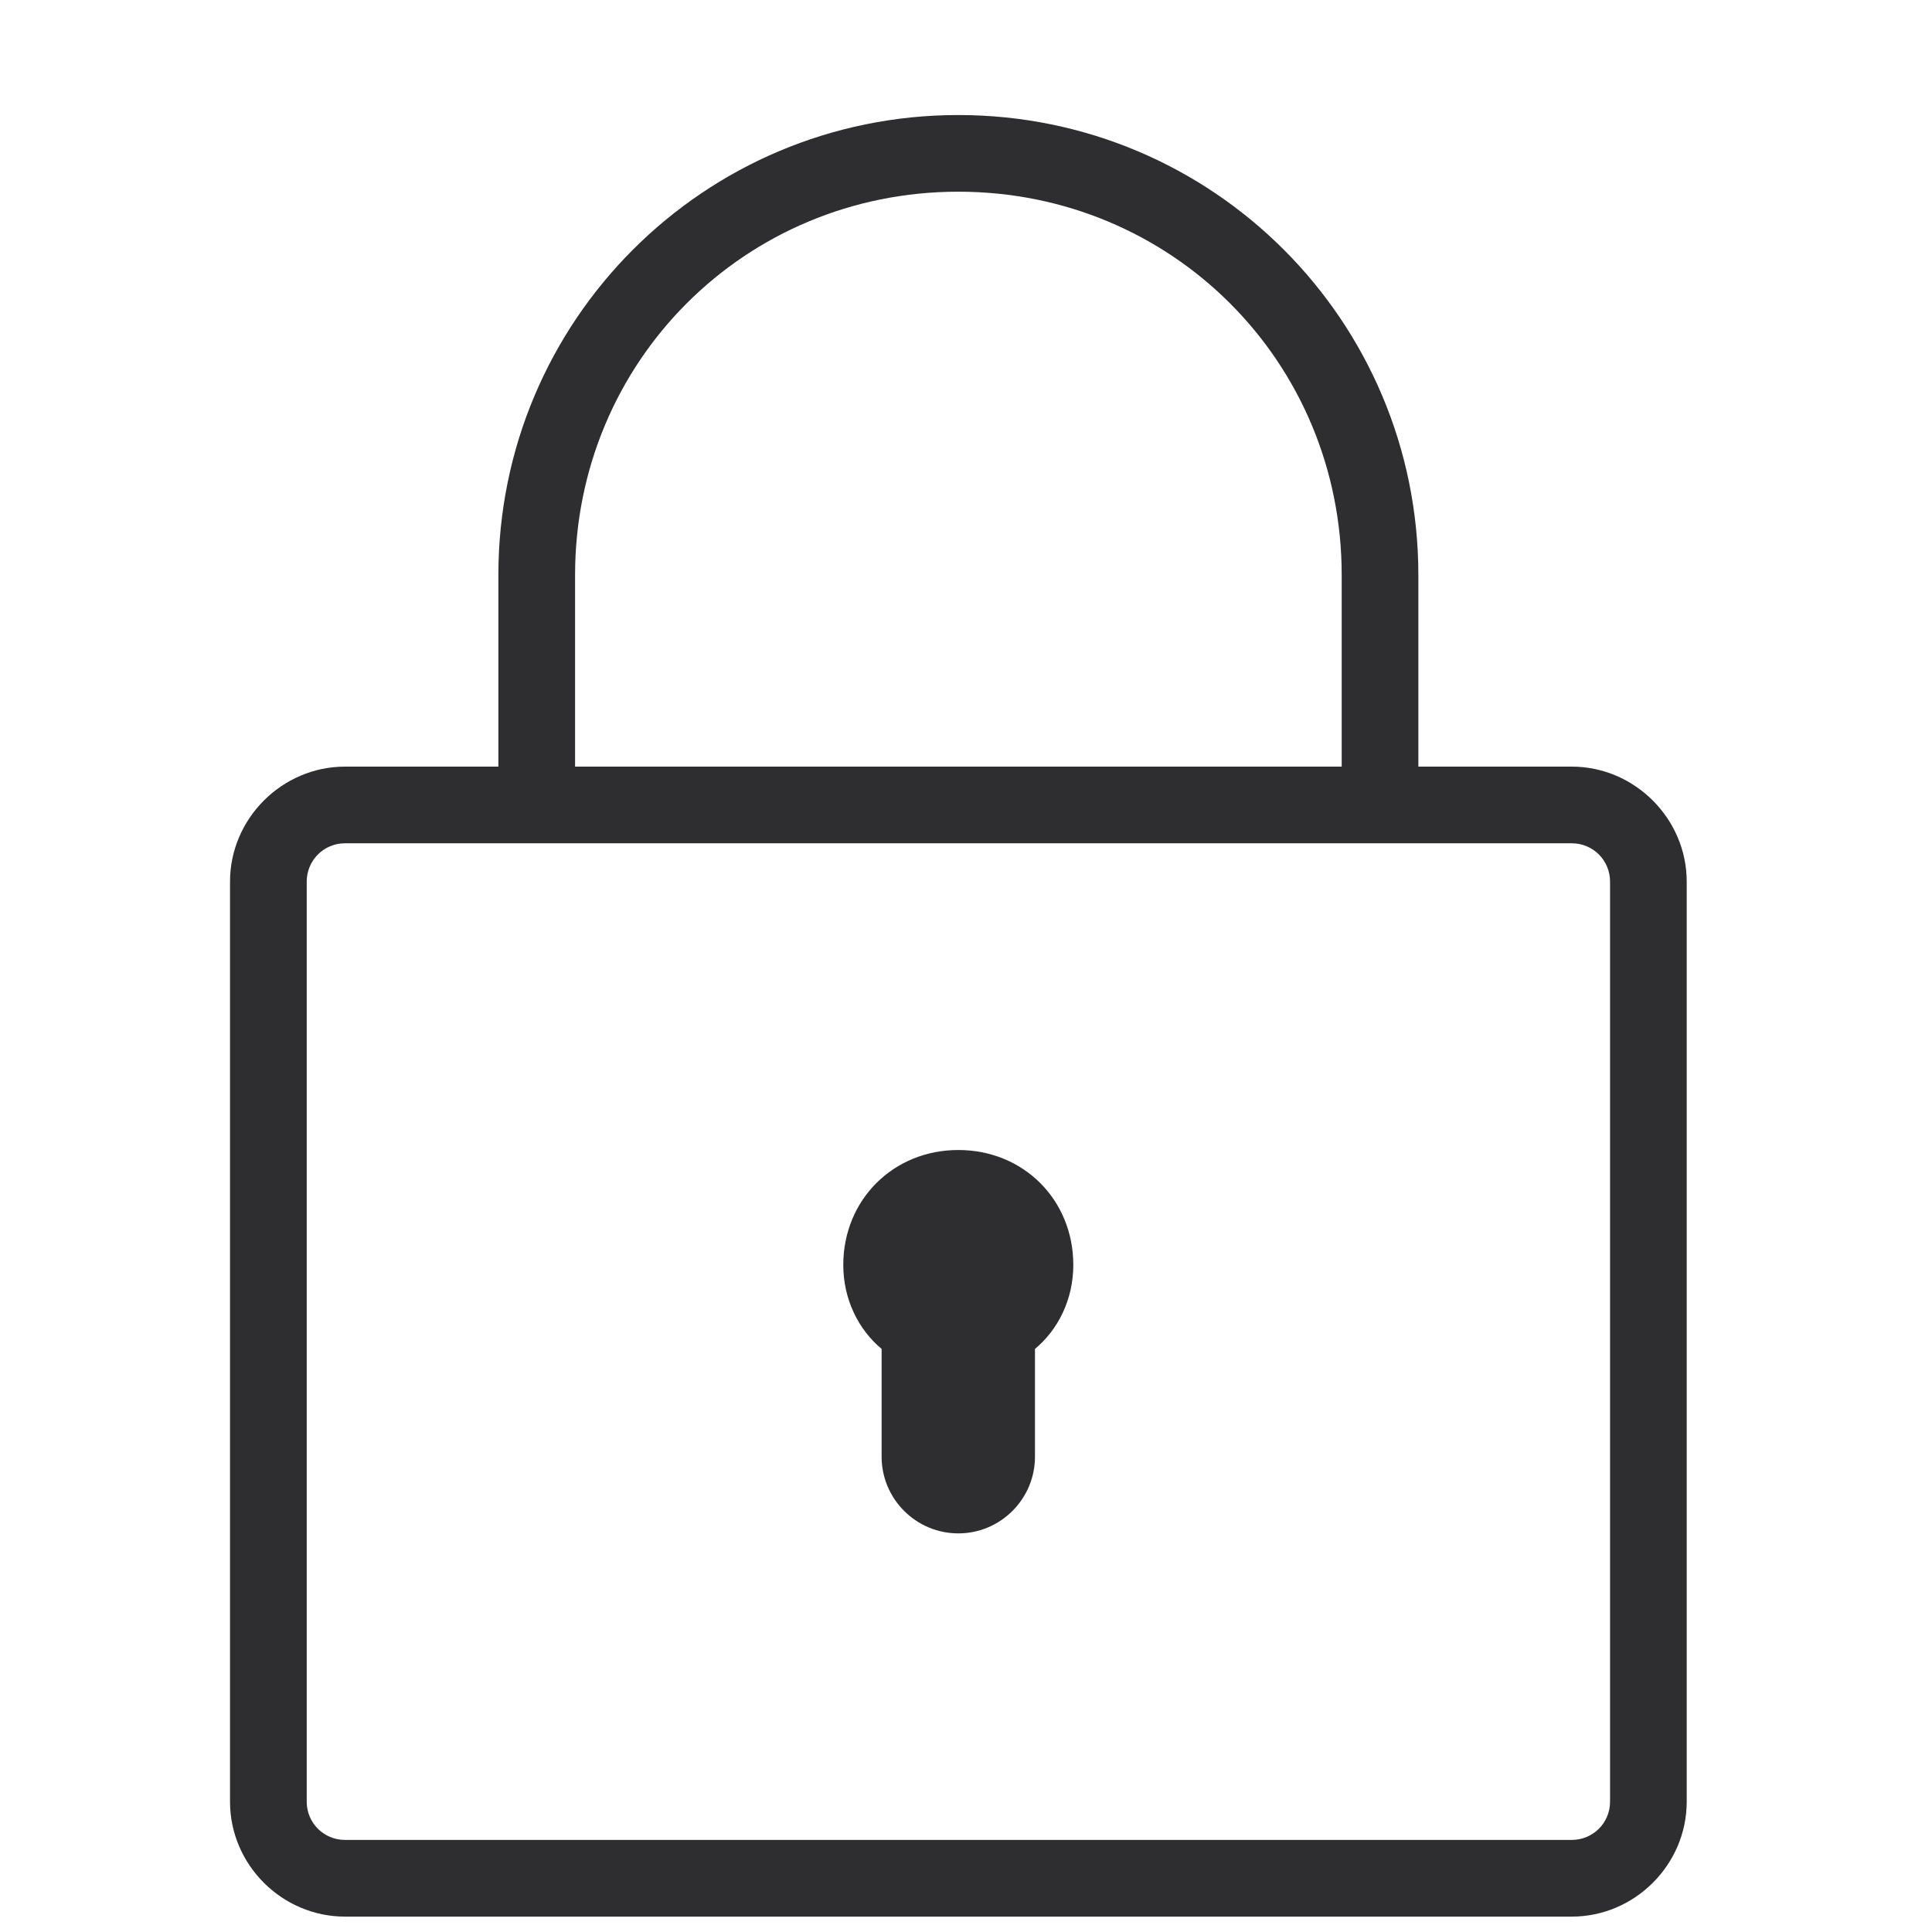 <?xml version="1.0" encoding="UTF-8"?>
<svg xmlns="http://www.w3.org/2000/svg" xmlns:xlink="http://www.w3.org/1999/xlink" width="24px" height="24px" viewBox="0 0 50 50" version="1.1">
<g id="surface1">
<path style=" stroke:none;fill-rule:nonzero;fill:#2E2E30;fill-opacity:1;" d="M 24.801 2.977 C 18.219 2.977 12.898 8.297 12.898 14.883 L 12.898 19.84 L 8.93 19.84 C 7.297 19.84 5.953 21.188 5.953 22.816 L 5.953 46.629 C 5.953 48.258 7.297 49.602 8.93 49.602 L 40.676 49.602 C 42.305 49.602 43.652 48.258 43.652 46.629 L 43.652 22.816 C 43.652 21.188 42.305 19.84 40.676 19.84 L 36.707 19.84 L 36.707 14.883 C 36.707 8.297 31.387 2.977 24.801 2.977 Z M 24.801 4.961 C 30.324 4.961 34.723 9.359 34.723 14.883 L 34.723 19.84 L 14.883 19.84 L 14.883 14.883 C 14.883 9.359 19.281 4.961 24.801 4.961 Z M 8.93 21.824 L 40.676 21.824 C 41.227 21.824 41.668 22.266 41.668 22.816 L 41.668 46.629 C 41.668 47.176 41.227 47.617 40.676 47.617 L 8.93 47.617 C 8.379 47.617 7.938 47.176 7.938 46.629 L 7.938 22.816 C 7.938 22.266 8.379 21.824 8.93 21.824 Z M 24.801 29.762 C 23.117 29.762 21.824 31.051 21.824 32.738 C 21.824 33.629 22.219 34.414 22.816 34.91 L 22.816 37.699 C 22.816 38.793 23.707 39.684 24.801 39.684 C 25.895 39.684 26.785 38.793 26.785 37.699 L 26.785 34.91 C 27.383 34.414 27.777 33.629 27.777 32.738 C 27.777 31.051 26.488 29.762 24.801 29.762 Z "/>
</g>
</svg>

